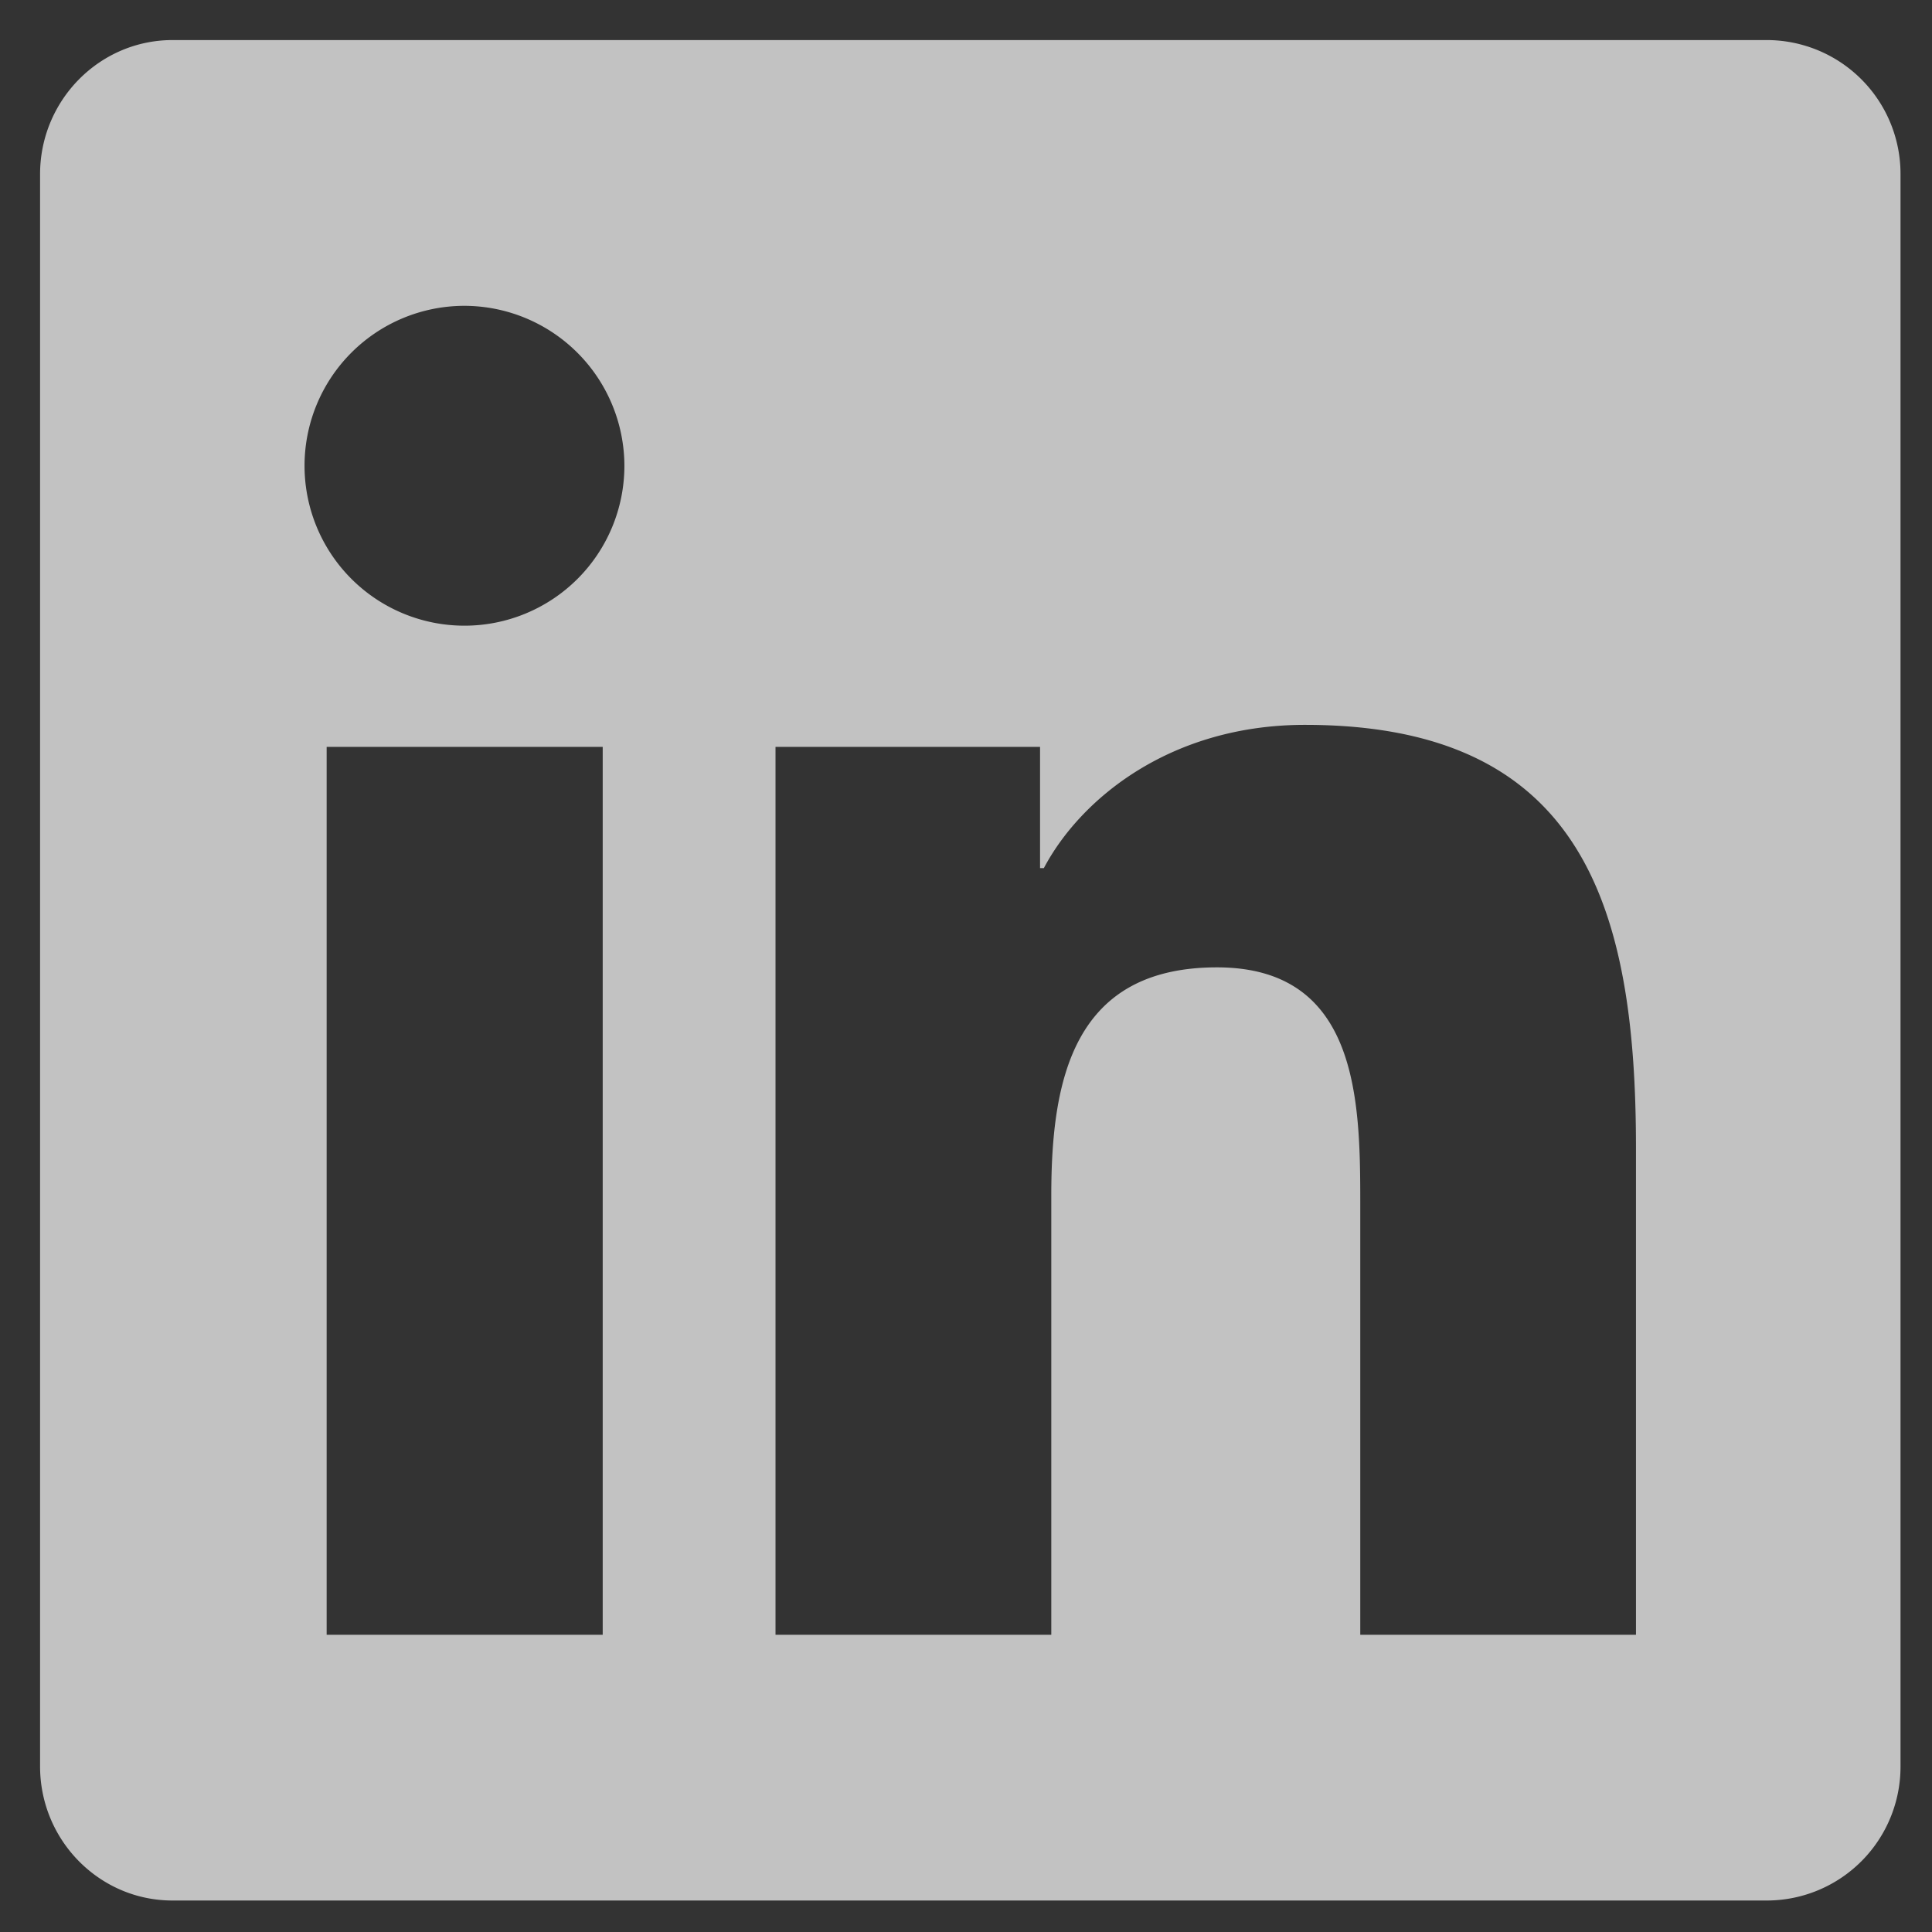 <svg xmlns="http://www.w3.org/2000/svg" width="27" height="27" viewBox="0 0 27 27"><rect x="0" y="0" width="27" height="27" fill="#333333" stroke="none"/><g><g opacity=".7"><path fill="#fff" d="M24.703.56a1.87 1.87 0 0 1 1.857 1.875v22.25a1.87 1.87 0 0 1-1.857 1.875H2.41C1.39 26.56.56 25.719.56 24.685V2.435C.56 1.402 1.39.56 2.411.56zM8.423 22.846V10.438H4.565v12.408zm.303-16.337A2.24 2.24 0 0 0 6.49 4.274 2.235 2.235 0 1 0 8.726 6.51zm14.137 9.535c0-3.343-.725-5.914-4.625-5.914-1.875 0-3.134 1.027-3.65 2.002h-.053v-1.694h-3.697v12.408h3.854v-6.14c0-1.62.307-3.187 2.315-3.187 1.973 0 2.003 1.852 2.003 3.291v6.036h3.853z"/></g></g></svg>